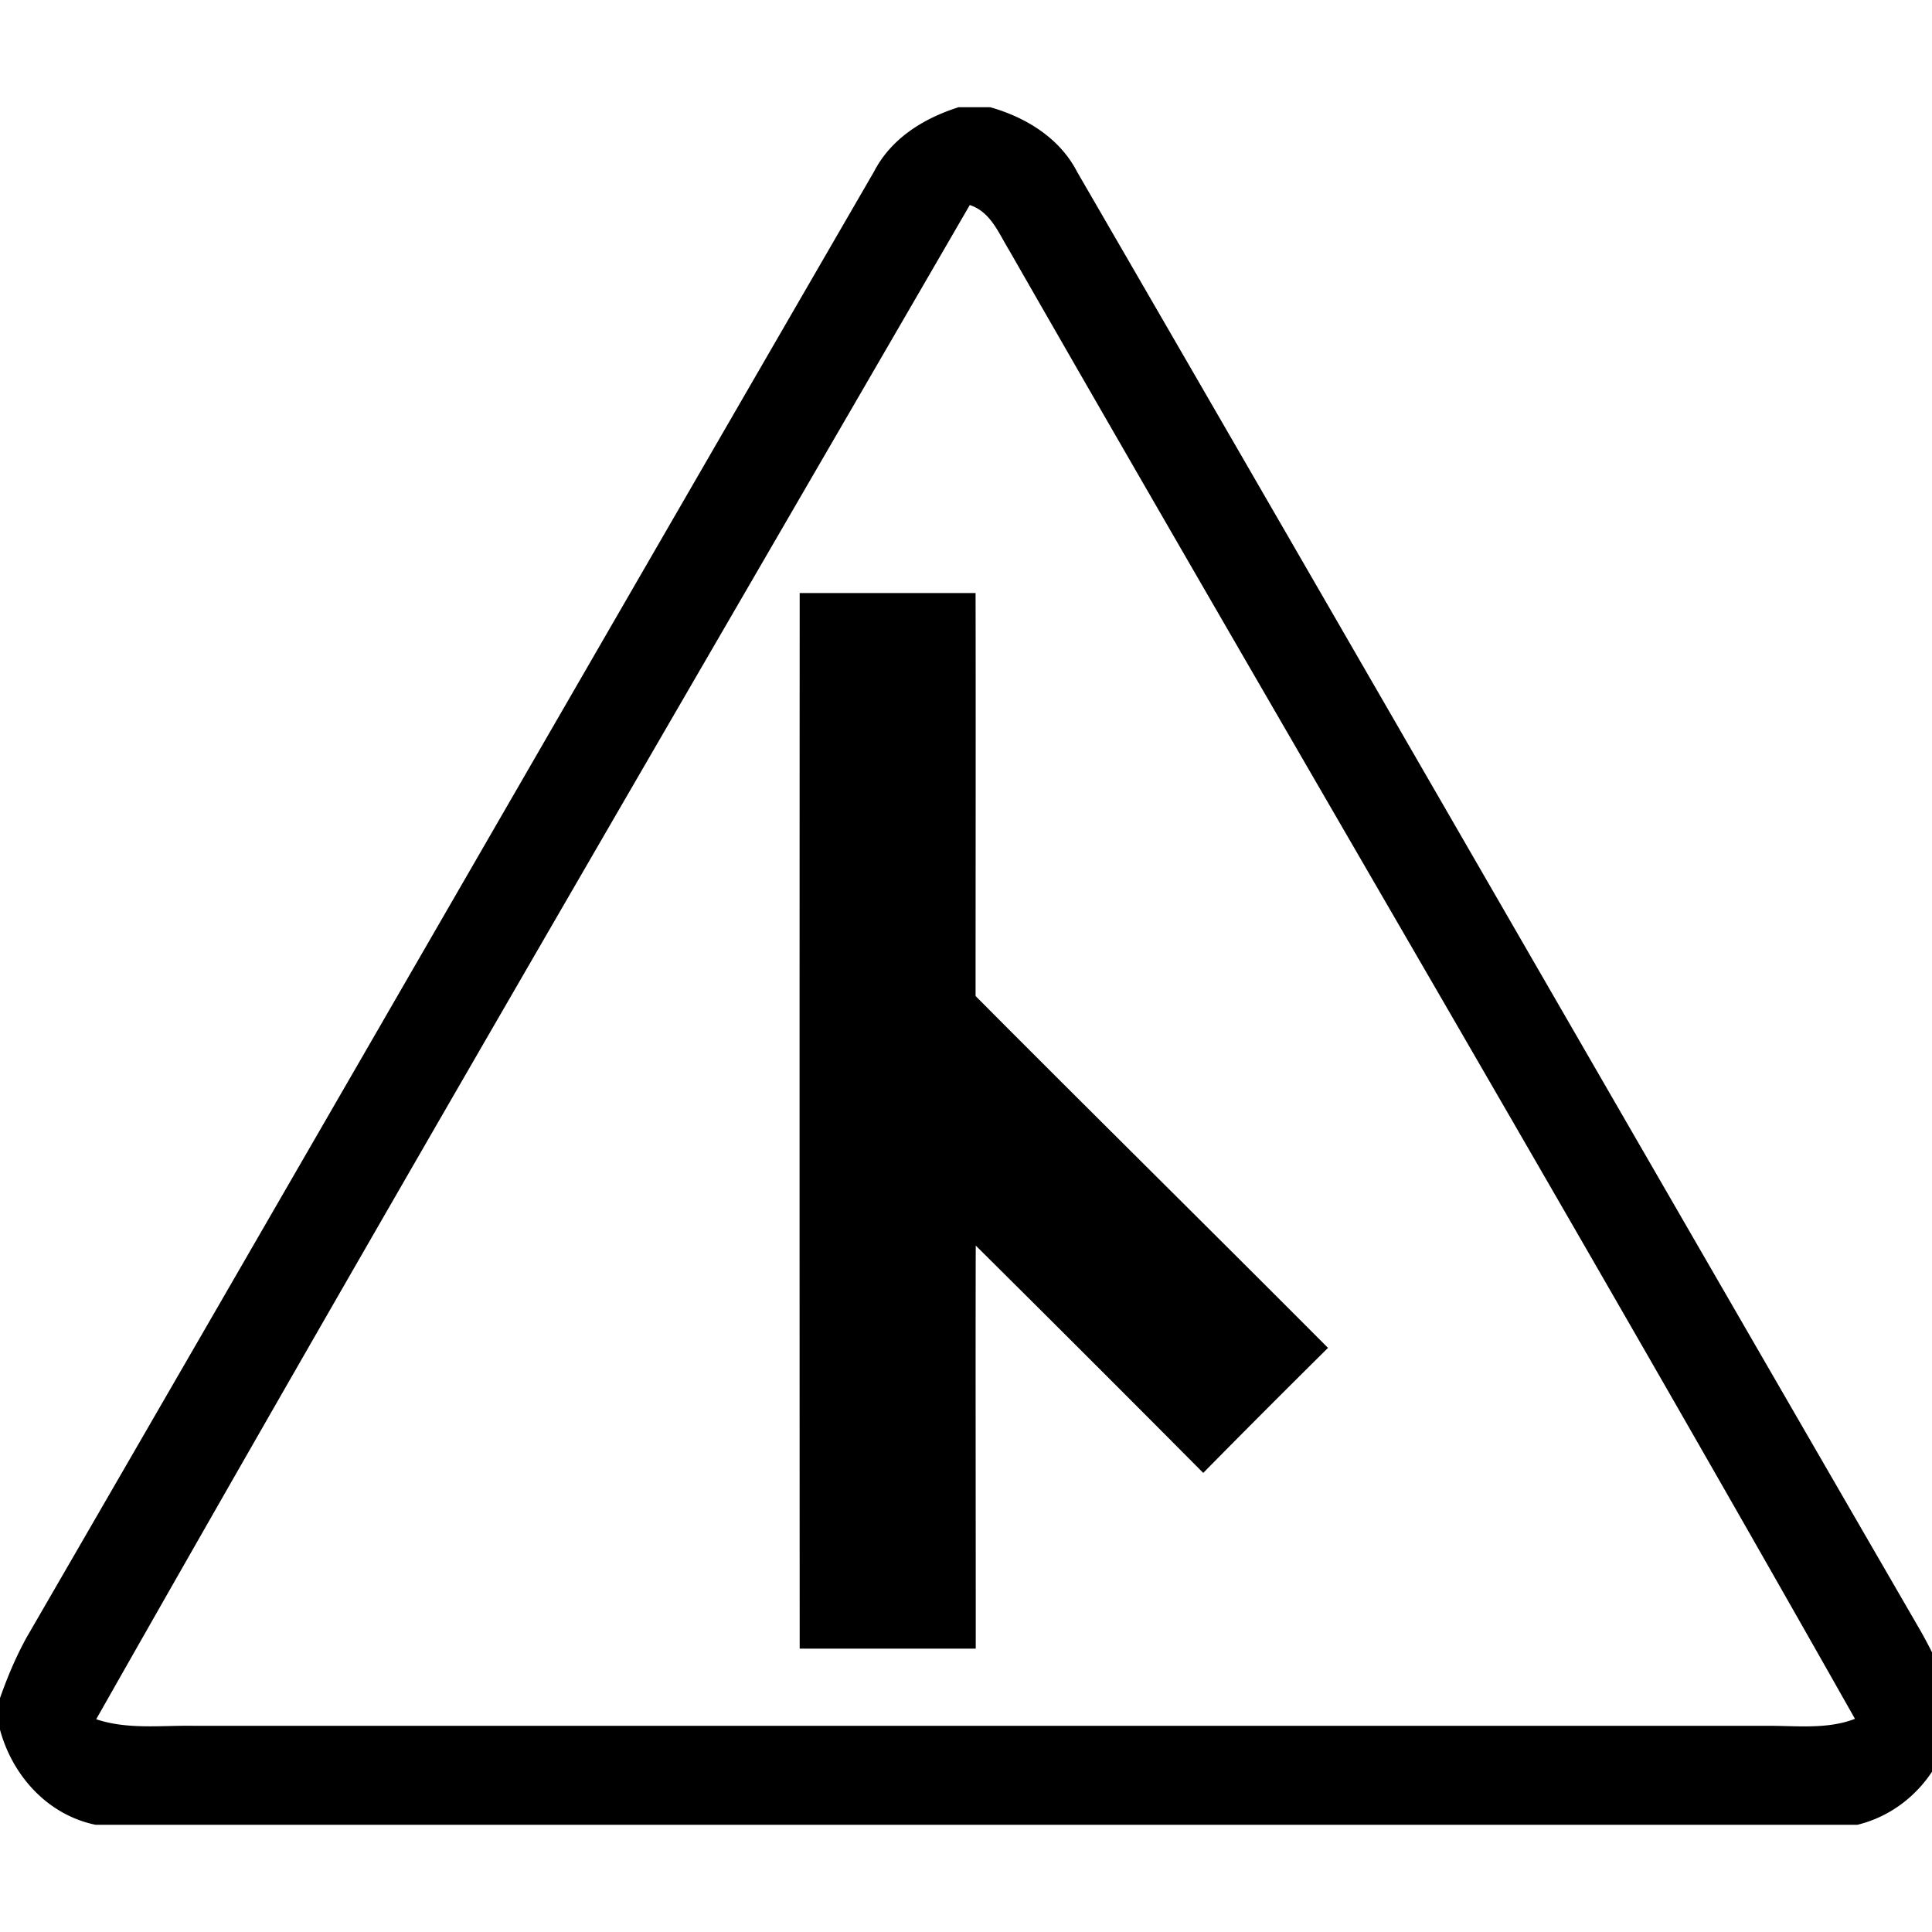 <svg xmlns="http://www.w3.org/2000/svg" width="24" height="24"><path d="M11.908 1.332c-.43.136-.836.385-1.049.797C7.345 8.195 3.845 14.27.332 20.338c-.134.242-.242.5-.334.762v.38c.154.577.592 1.064 1.188 1.188h21.888c.597-.146 1.038-.637 1.168-1.23v-.362a6 6 0 0 0-.38-.81c-3.499-6.042-6.981-12.09-10.481-18.13-.217-.422-.636-.678-1.08-.804zm.139 1.215c.259.085.358.348.488.56 3.488 6.09 7.055 12.137 10.508 18.245-.352.136-.735.083-1.104.087H2.424c-.41-.009-.833.051-1.229-.082 3.57-6.294 7.223-12.548 10.852-18.81m-2.113 4.82q-.003 6.557 0 13.113h2.187c.001-1.669-.004-3.338 0-5.007q1.418 1.407 2.826 2.824a175 175 0 0 1 1.55-1.553c-1.456-1.462-2.924-2.909-4.378-4.371 0-1.669.003-3.337 0-5.006z"/></svg>